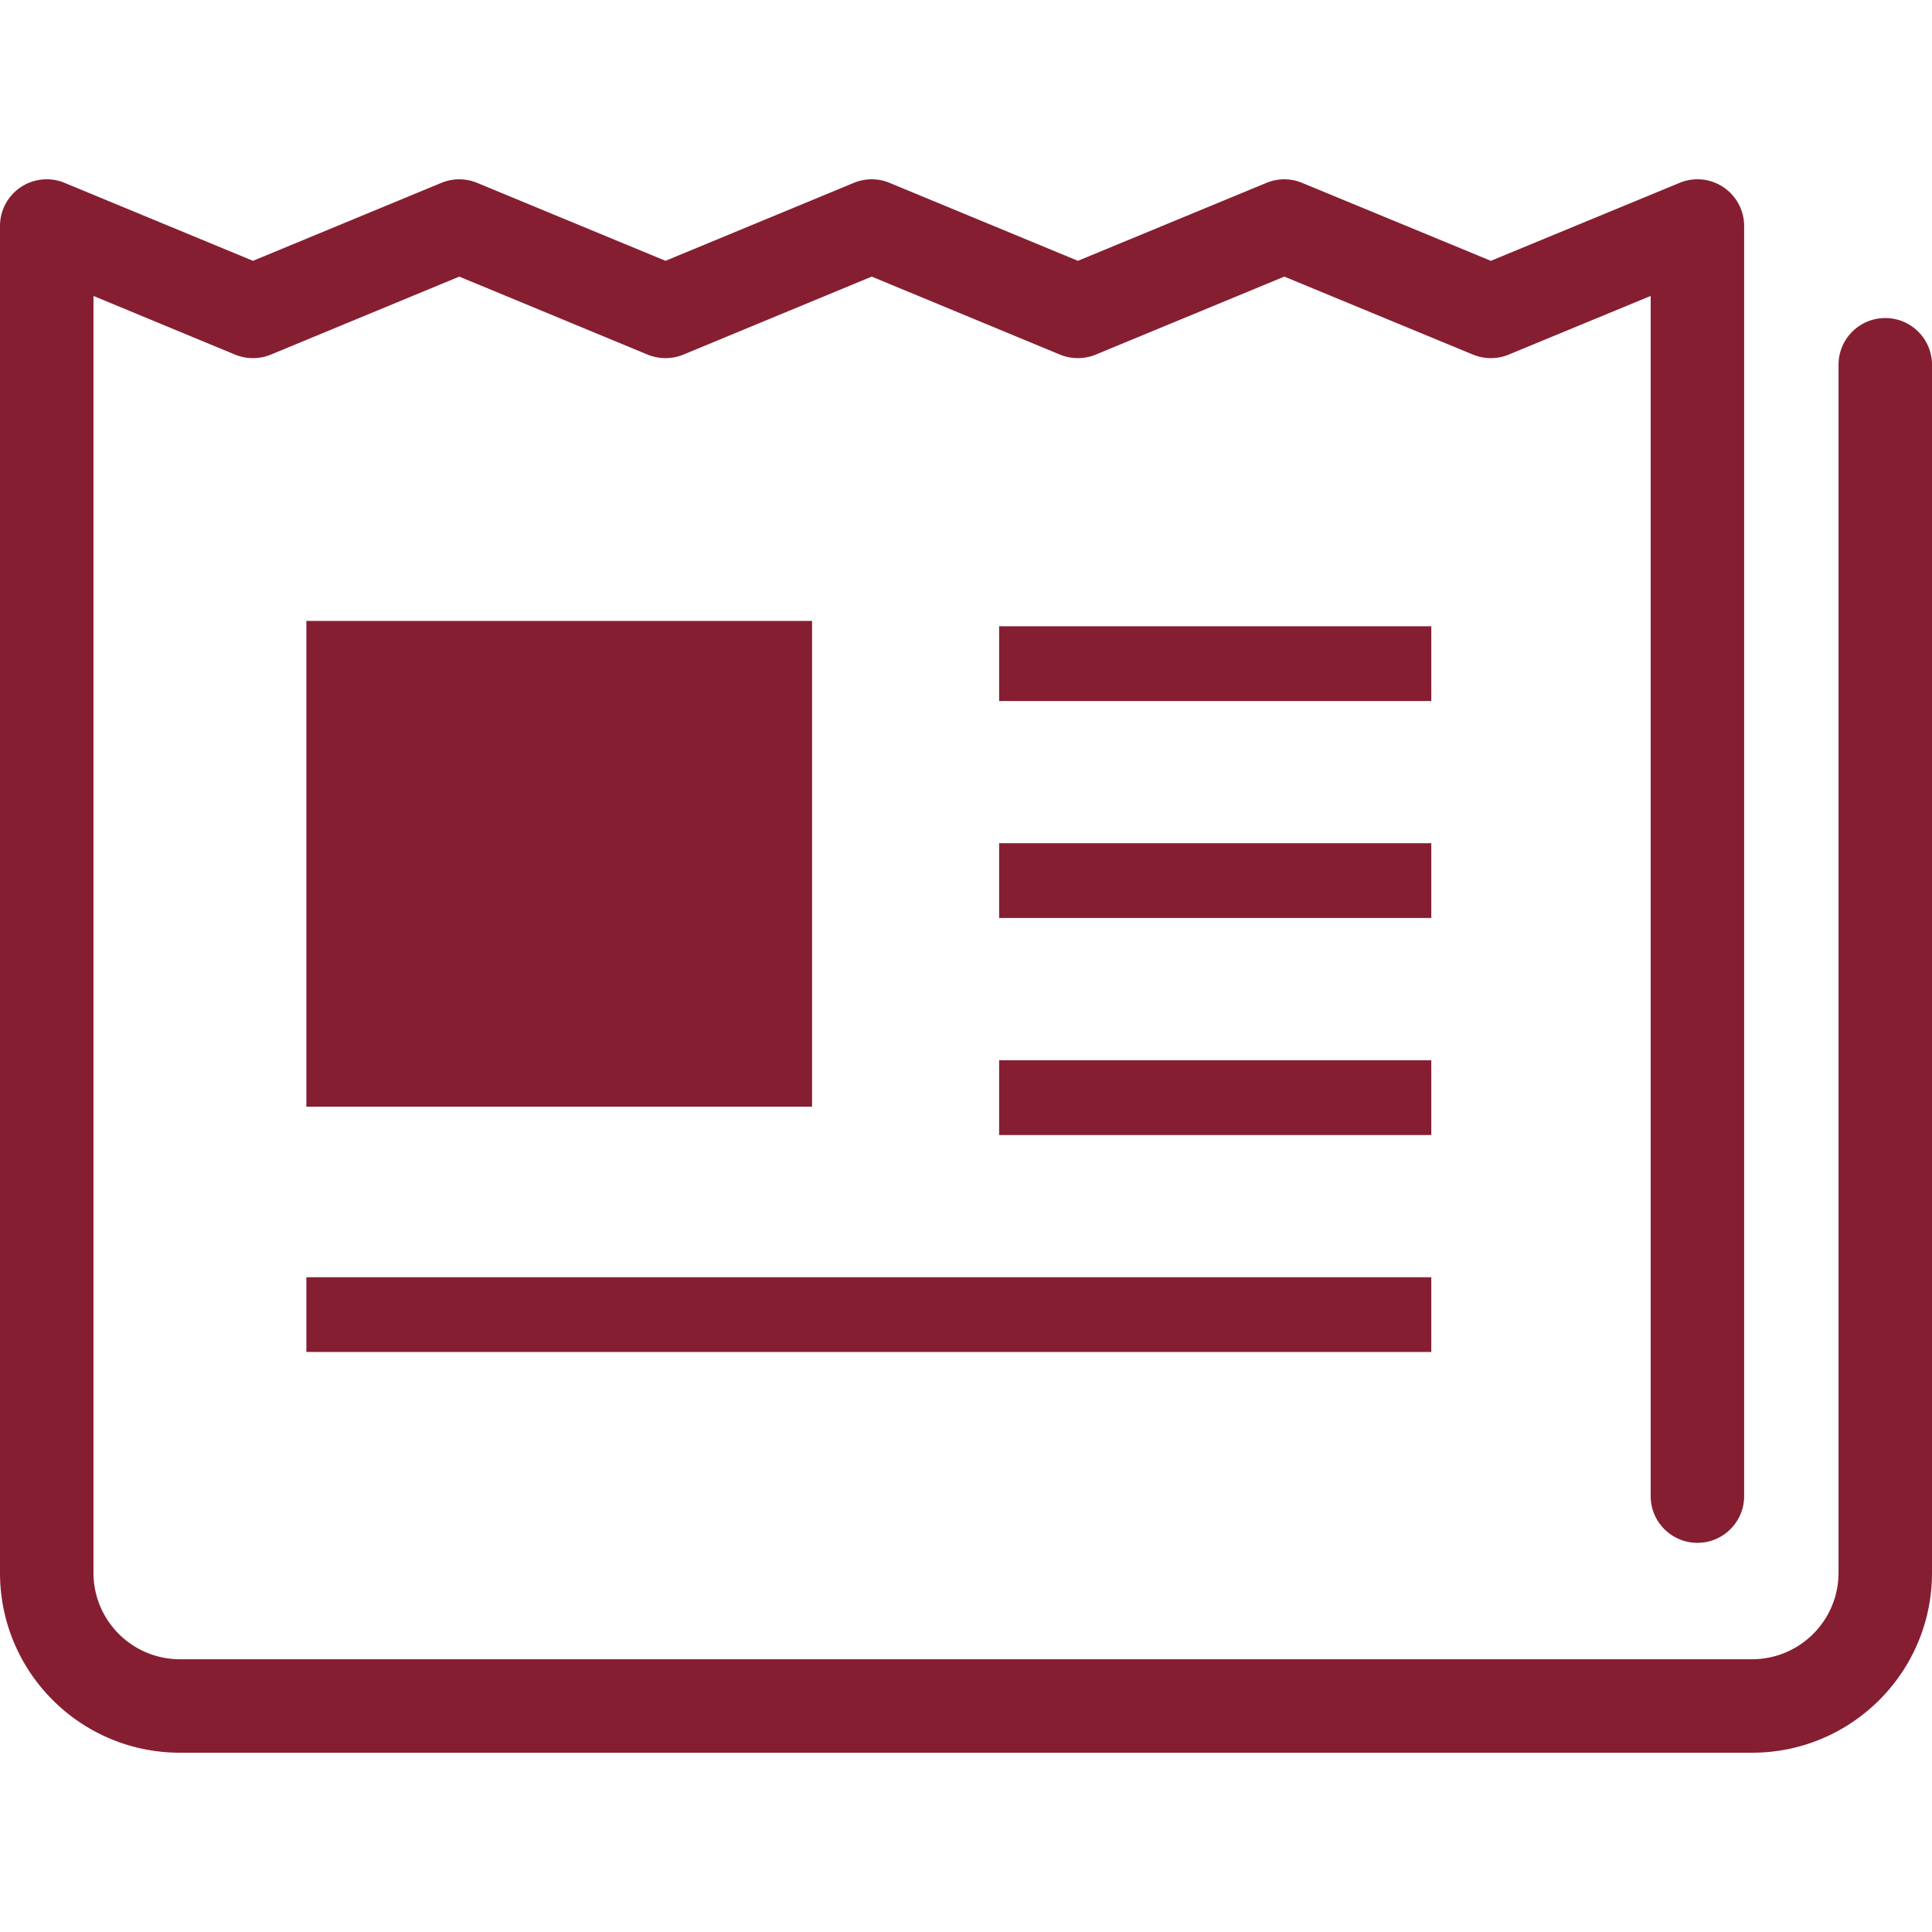 <svg version="1.1" id="_x32_" xmlns="http://www.w3.org/2000/svg" viewBox="0 0 512 512" xml:space="preserve"><style>.st0{fill:#861e32}</style><path class="st0" d="M499.615 84.287c-6.845 0-12.385 5.539-12.385 12.385v320.151c-.024 12.65-10.268 22.87-22.895 22.895H47.666c-12.652-.025-22.872-10.245-22.895-22.895V78.433L62.3 93.975a12.496 12.496 0 0 0 9.483 0l49.927-20.671 49.916 20.671a12.494 12.494 0 0 0 9.482 0l49.904-20.671 49.904 20.671a12.466 12.466 0 0 0 9.471 0l49.963-20.671 50.012 20.671a12.433 12.433 0 0 0 9.458 0l37.628-15.554v318.06c0 6.845 5.538 12.385 12.385 12.385 6.845 0 12.385-5.54 12.385-12.385V59.903c0-4.136-2.056-7.994-5.504-10.293a12.297 12.297 0 0 0-11.611-1.148l-50.011 20.657-50.012-20.657a12.326 12.326 0 0 0-9.459 0l-49.964 20.657-49.904-20.657a12.383 12.383 0 0 0-9.482 0l-49.904 20.657-49.916-20.657a12.383 12.383 0 0 0-9.482 0L67.042 69.119 17.126 48.462A12.376 12.376 0 0 0 0 59.903v356.92c0 26.342 21.347 47.653 47.666 47.666h416.669c26.318-.012 47.653-21.324 47.666-47.666V96.672c-.001-6.846-5.541-12.385-12.386-12.385z"/><path class="st0" d="M81.192 164.548h134.011v128.726H81.192zm183.589 1.415h114.526v19.811H264.781zm0 57.5h114.526v19.812H264.781zm0 57.522h114.526v19.812H264.781zm-183.589 57.5h298.115v19.811H81.192z"/></svg>